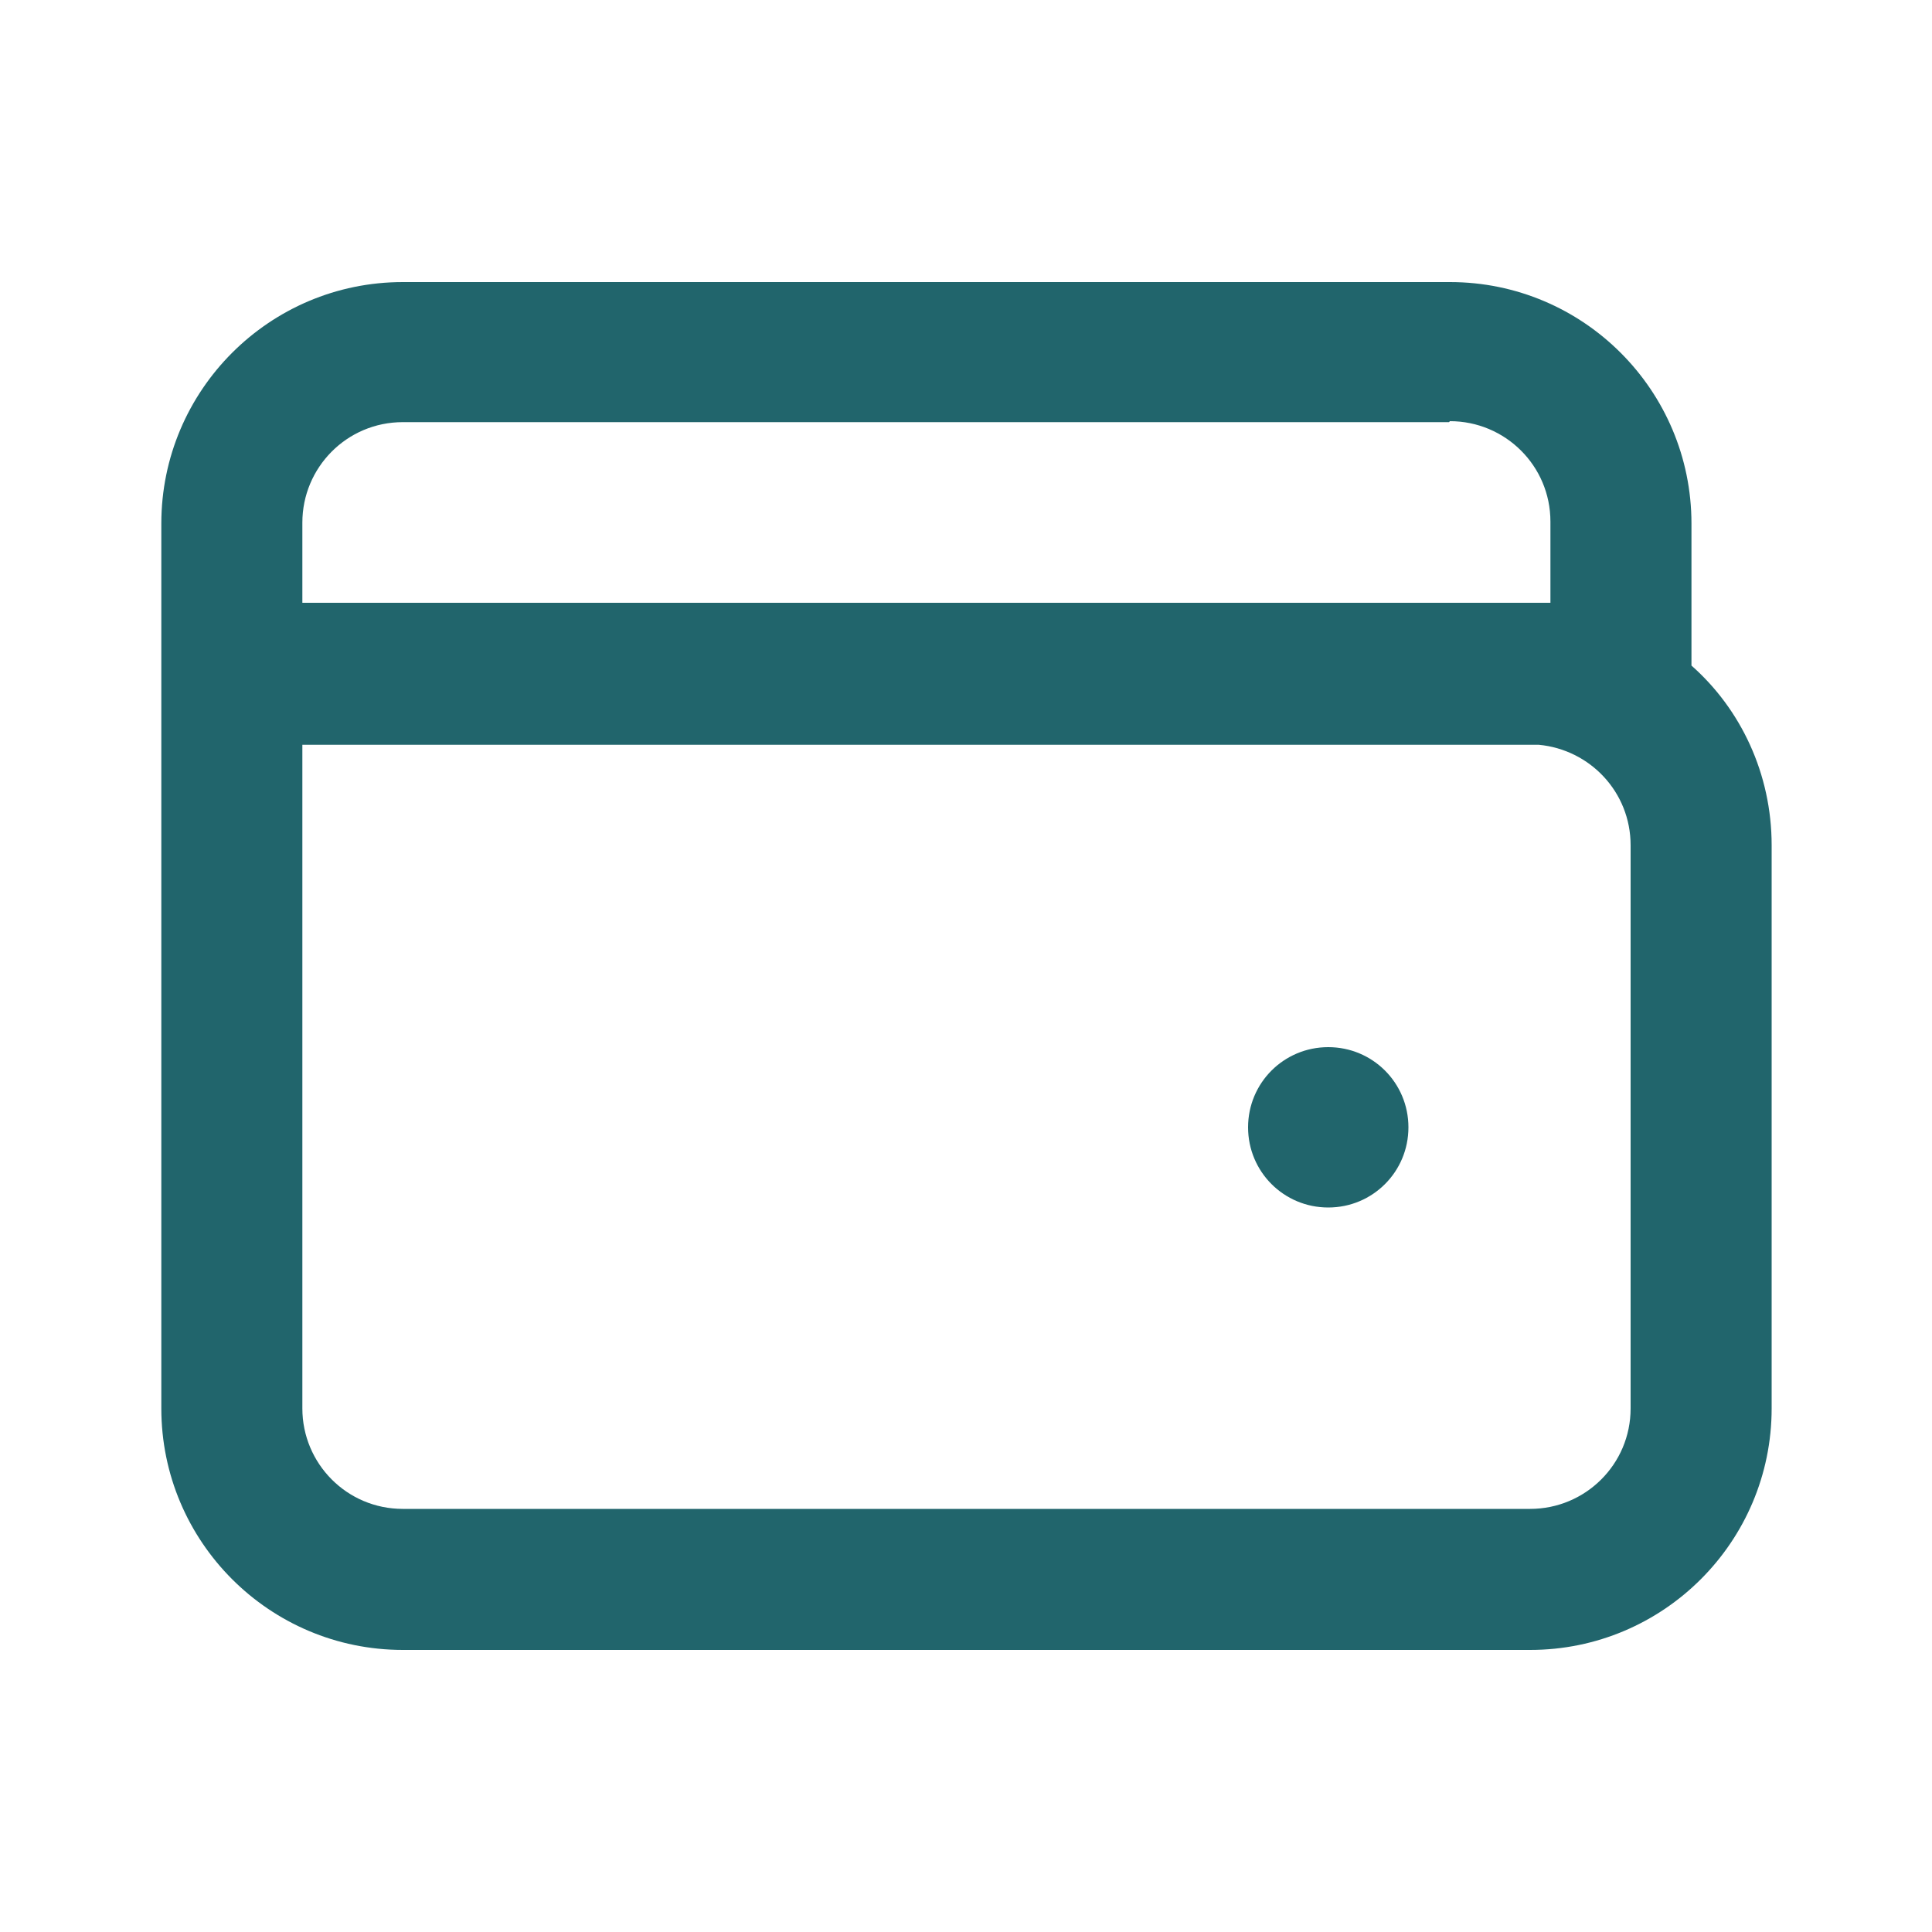 <svg width="24" height="24" viewBox="0 0 24 24" fill="none" xmlns="http://www.w3.org/2000/svg">
<path fill-rule="evenodd" clip-rule="evenodd" d="M18 5.244H5.004C4.308 5.244 3.756 5.808 3.756 6.492V7.488H19.008C19.008 7.488 19.128 7.488 19.188 7.488H19.26V6.48C19.26 5.784 18.696 5.232 18.012 5.232L18 5.244ZM2.004 7.5V17.496C2.004 19.152 3.348 20.496 5.004 20.496H19.008C20.664 20.496 22.008 19.152 22.008 17.496V10.5C22.008 9.612 21.624 8.808 21.012 8.268V6.504C21.012 4.848 19.668 3.504 18.012 3.504H5.004C3.348 3.504 2.004 4.848 2.004 6.504V7.512V7.5ZM3.756 17.496V9.252H19.116C19.752 9.312 20.256 9.84 20.256 10.5V17.496C20.256 18.192 19.692 18.744 19.008 18.744H5.004C4.308 18.744 3.756 18.18 3.756 17.496ZM16.5 15C17.052 15 17.496 14.556 17.496 14.004C17.496 13.452 17.052 13.008 16.5 13.008C15.948 13.008 15.504 13.452 15.504 14.004C15.504 14.556 15.948 15 16.5 15Z" fill="#21656C"/>
</svg>
